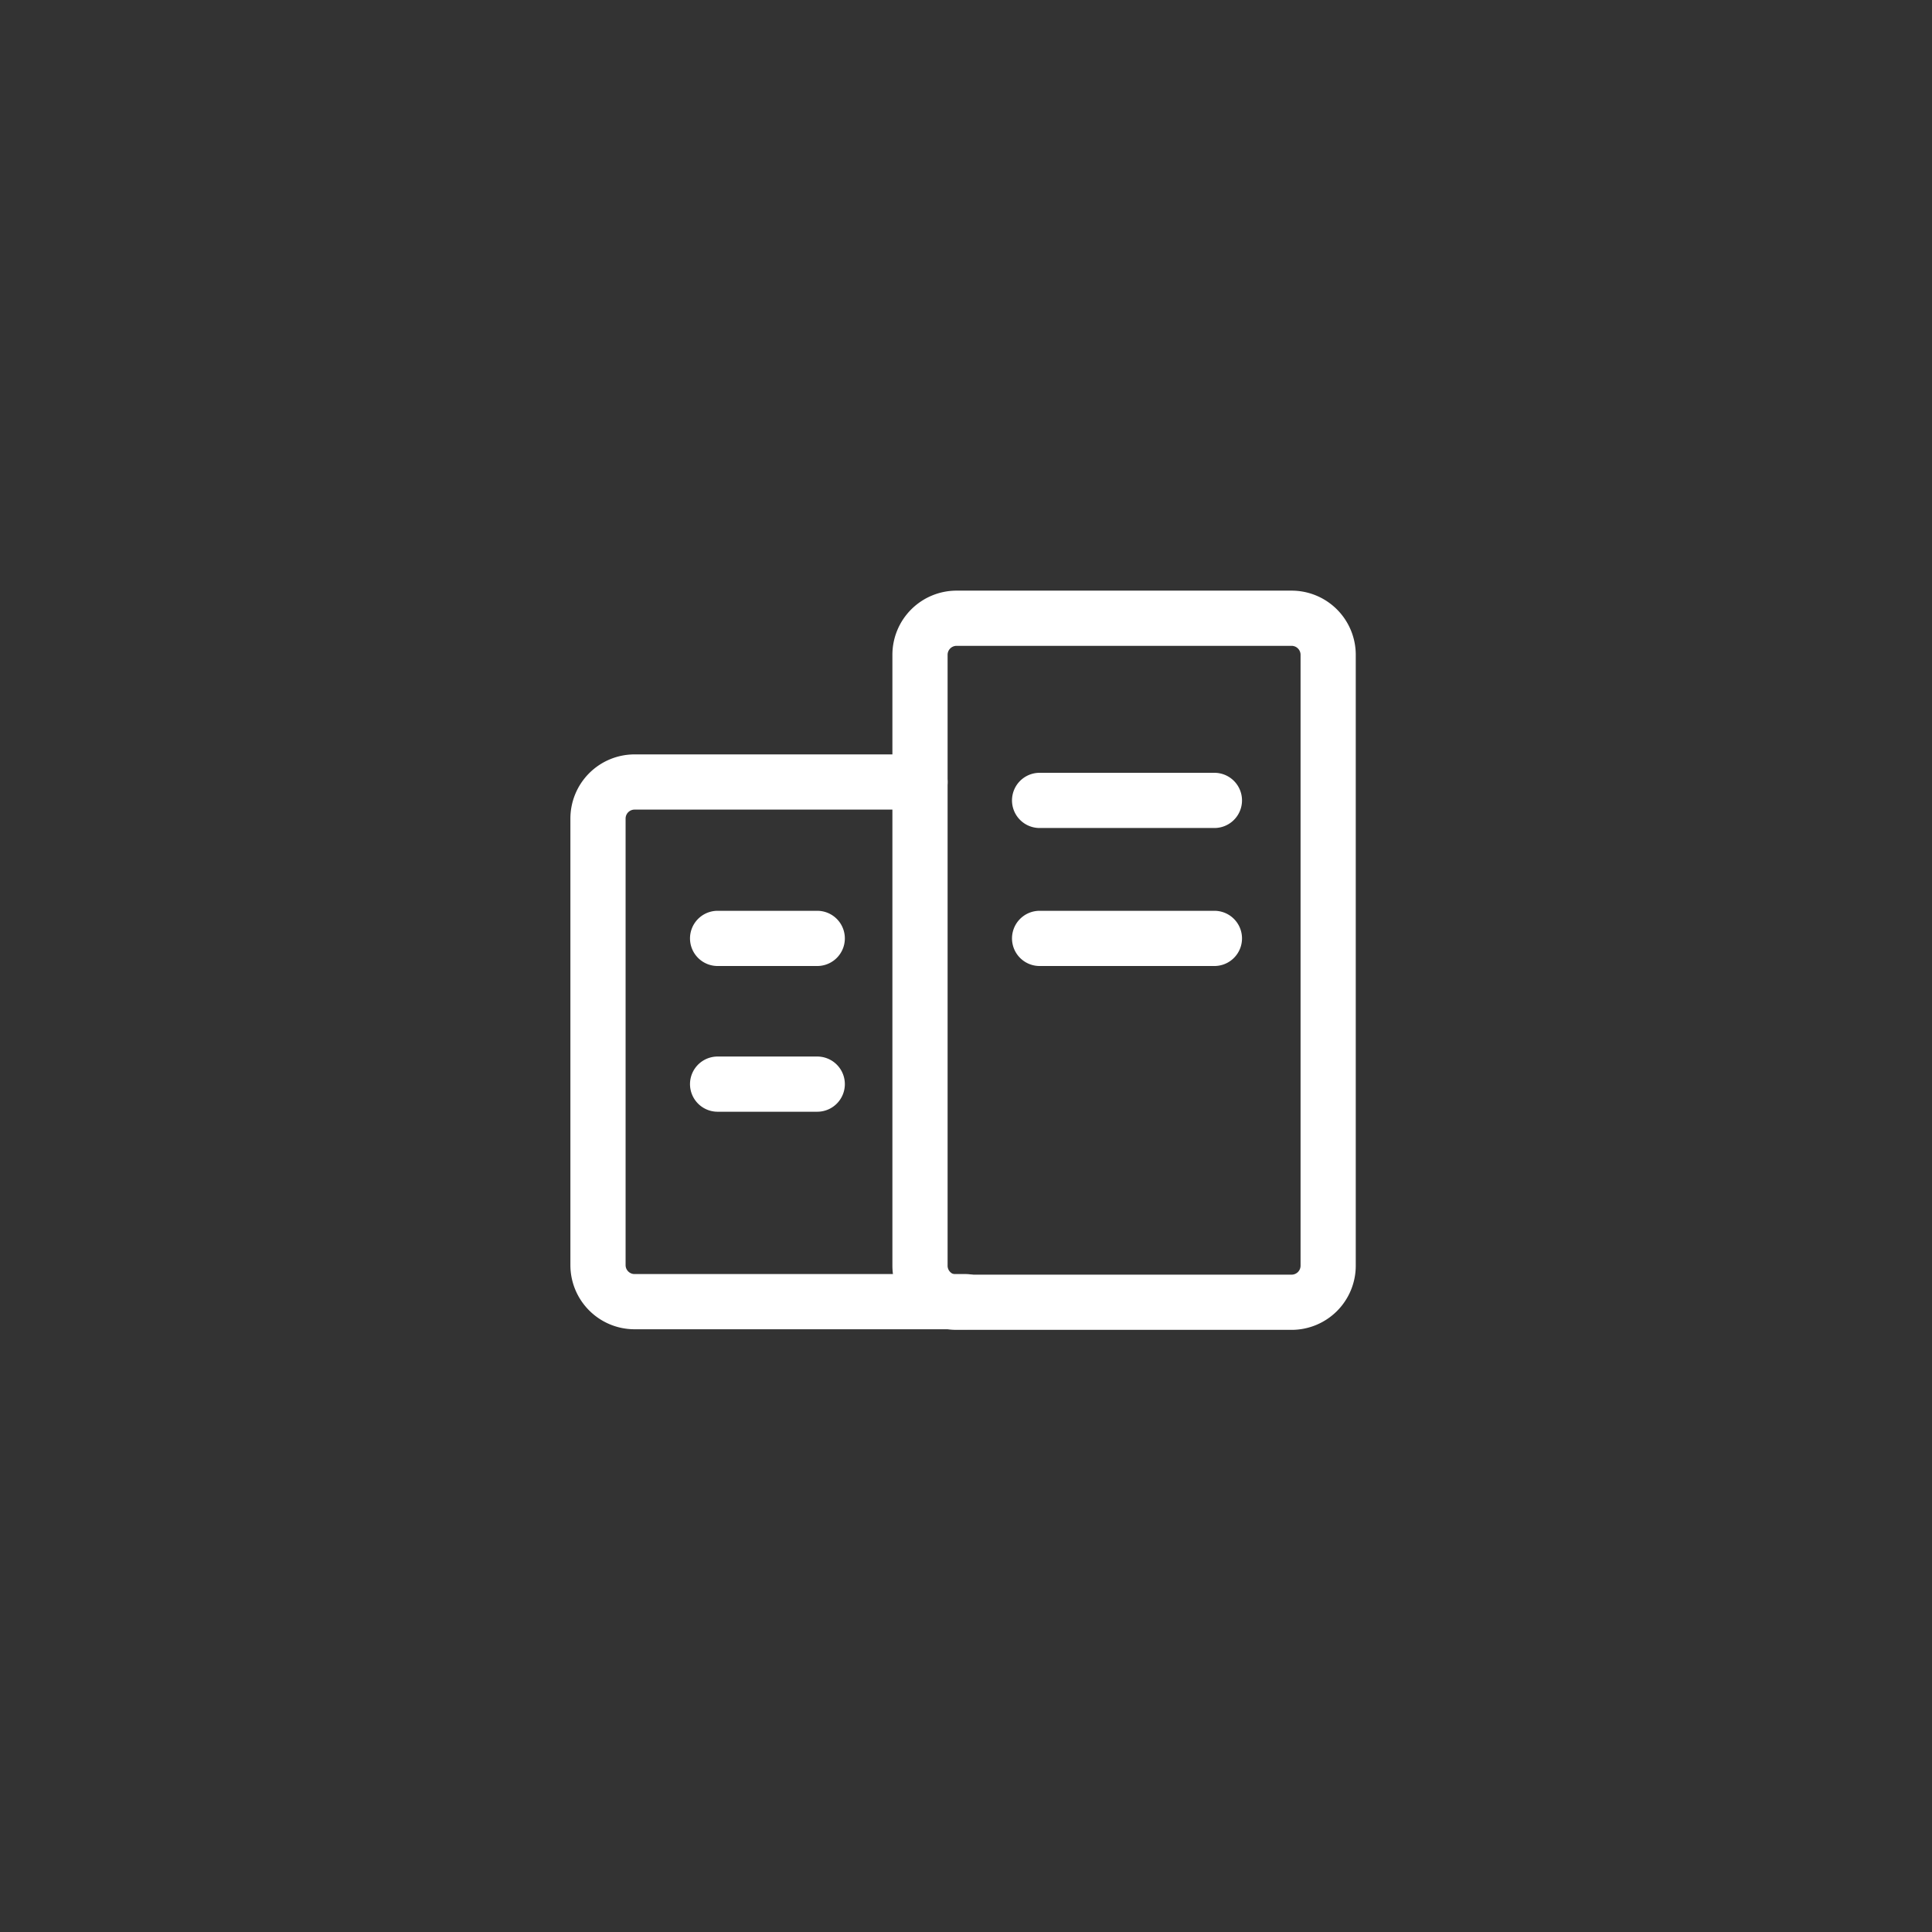 <svg xmlns="http://www.w3.org/2000/svg" width="42" height="42" fill="none"><rect width="100%" height="100%" fill="#333333" stroke="none"/><path stroke="#fff" stroke-linecap="round" stroke-linejoin="round" stroke-width="1.2" d="M28.078 13.44h-7.283a.795.795 0 0 0-.795.795v13.28c0 .439.356.795.795.795h7.283a.795.795 0 0 0 .795-.795v-13.28a.795.795 0 0 0-.795-.795Z"/><path stroke="#fff" stroke-linecap="round" stroke-linejoin="round" stroke-width="1.2" d="M20 17h-6.205a.795.795 0 0 0-.795.795v9.707c0 .439.356.795.795.795H21M22.6 17.4h3.8m-10.8 3h2.166m4.834 0h3.8m-10.8 3.168h2.166"/></svg>